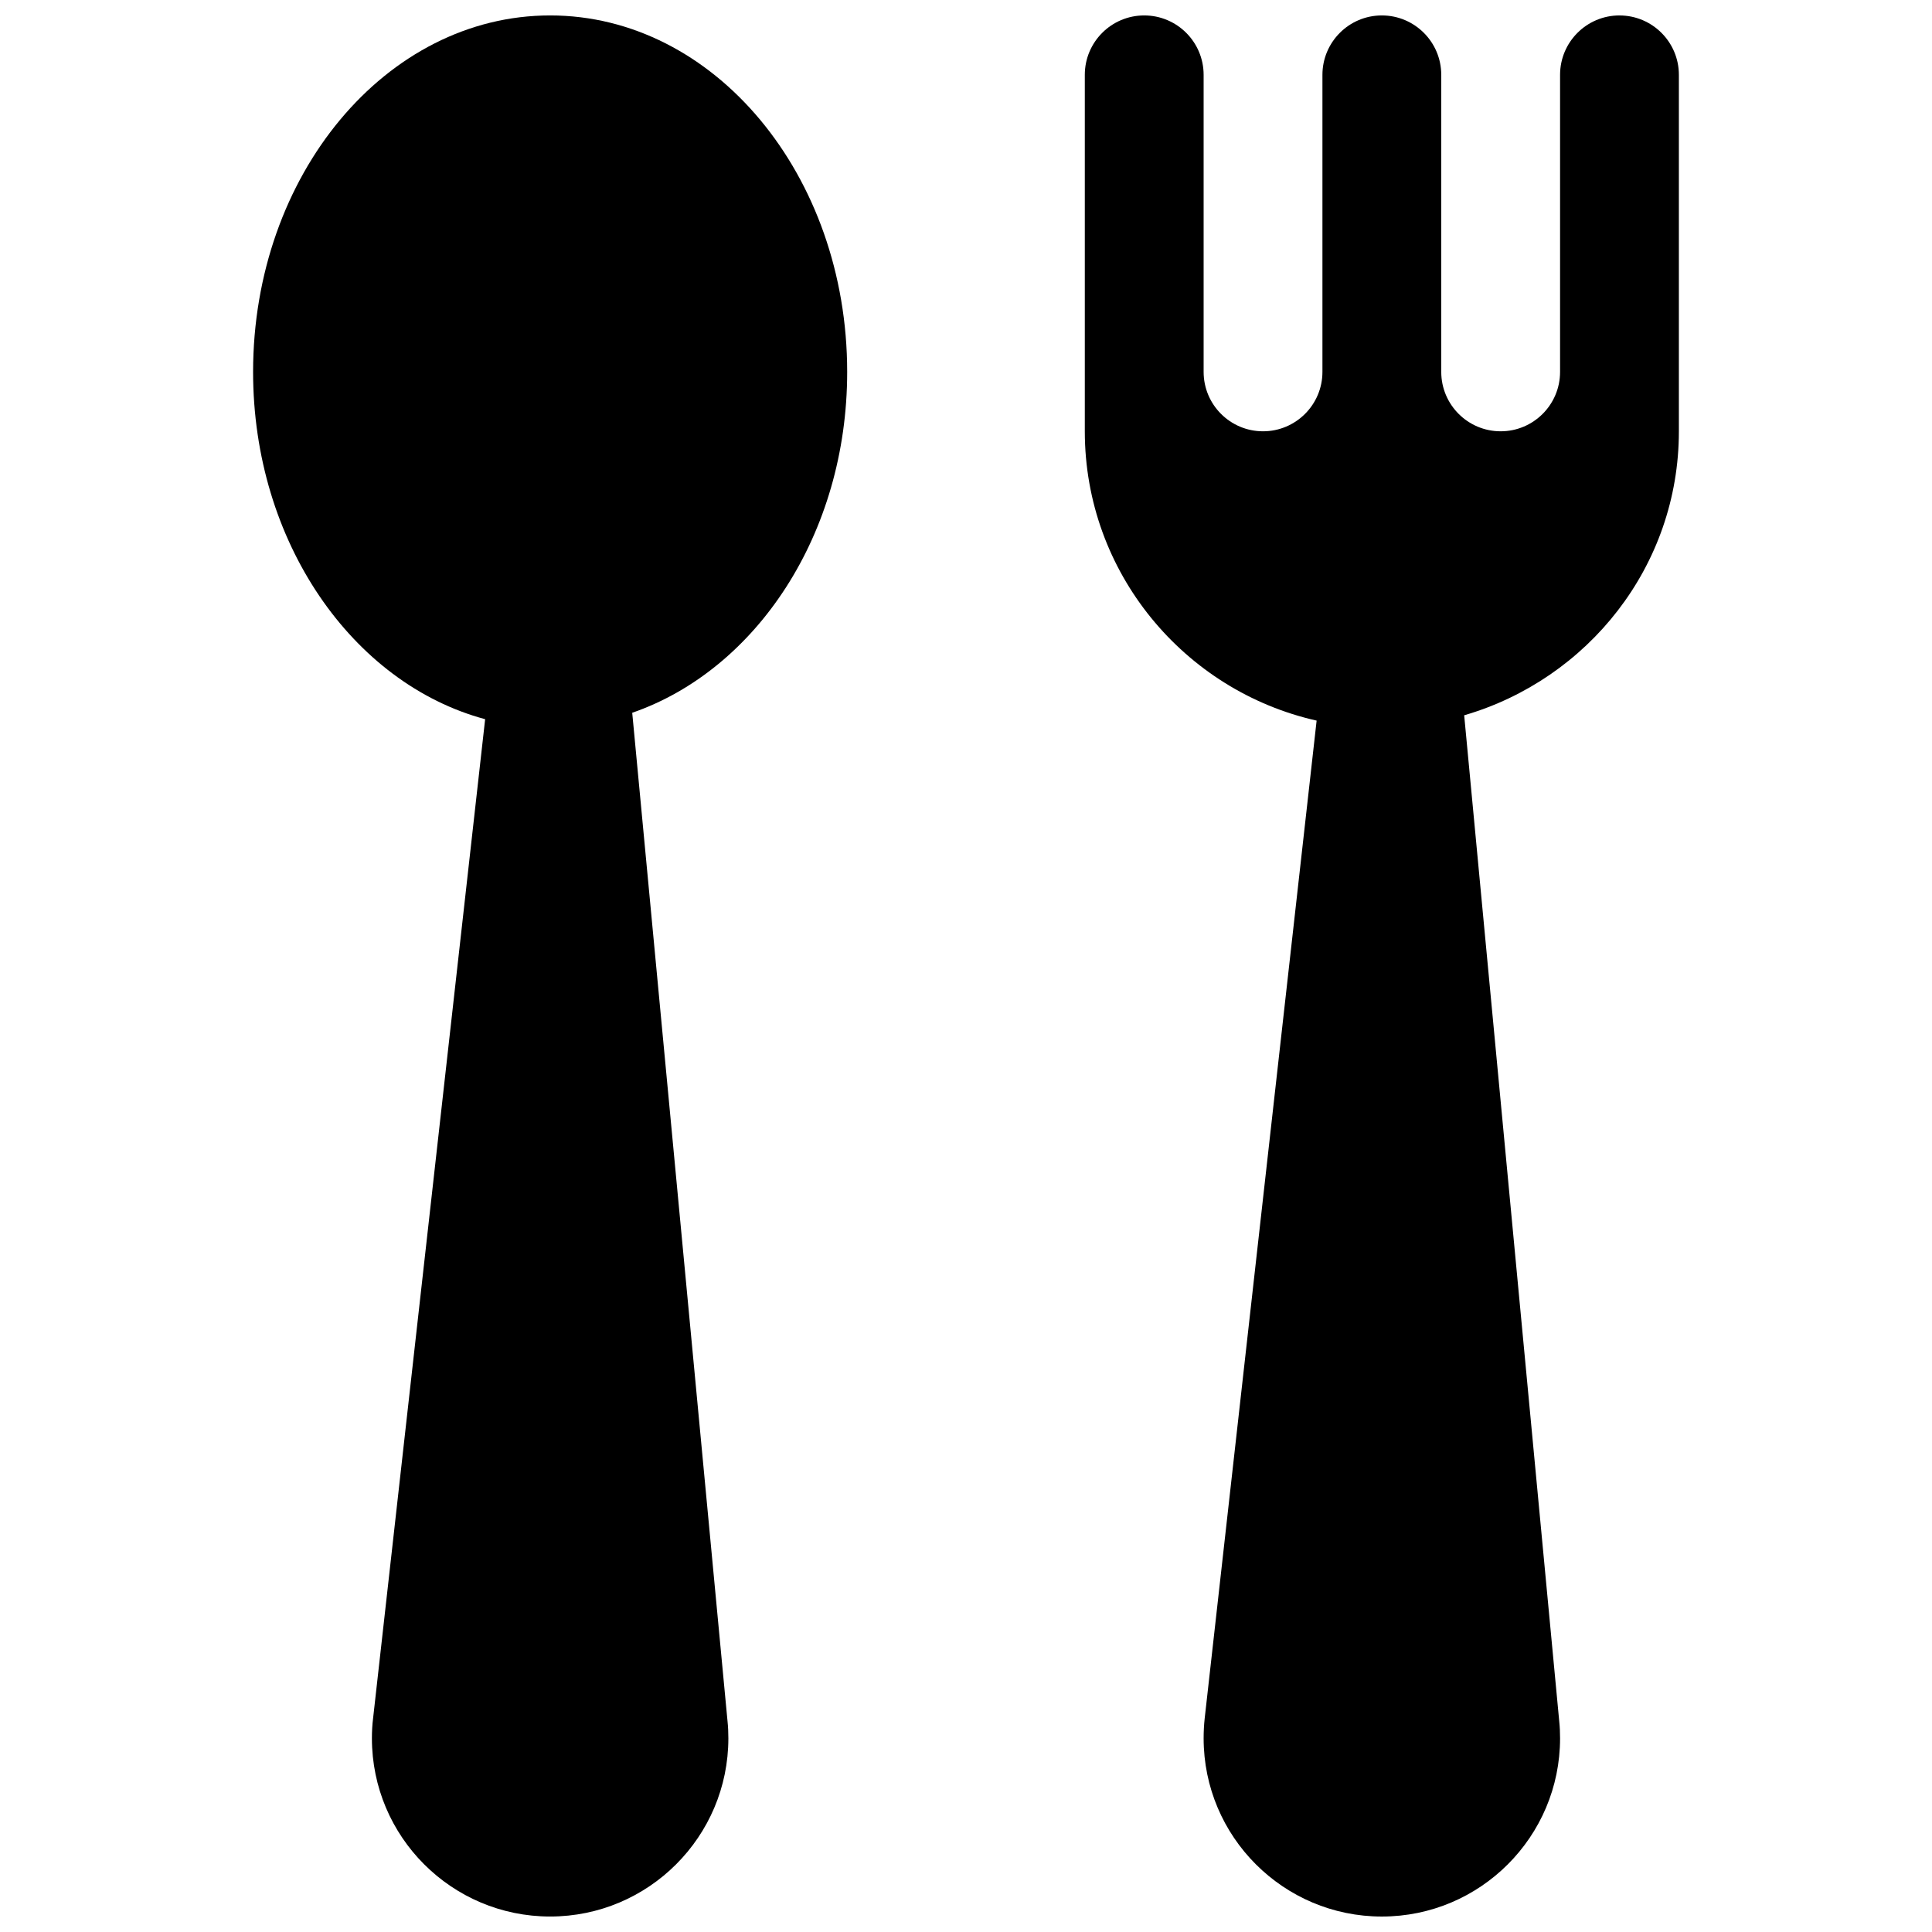 <?xml version="1.0" encoding="UTF-8"?>
<!-- The Best Svg Icon site in the world: iconSvg.co, Visit us! https://iconsvg.co -->
<svg width="800px" height="800px" version="1.1" viewBox="144 144 512 512" xmlns="http://www.w3.org/2000/svg">
 <defs>
  <clipPath id="b">
   <path d="m211 148.09h158v503.81h-158z"/>
  </clipPath>
  <clipPath id="a">
   <path d="m431 148.09h158v503.81h-158z"/>
  </clipPath>
 </defs>
 <g>
  <g clip-path="url(#b)">
   <path d="m289.79 148.09c-43.484 0-78.719 42.289-78.719 94.465 0 45.059 26.324 82.594 61.496 92.039l-29.691 264.75c-0.223 1.734-0.316 3.527-0.316 5.324 0 26.07 21.16 47.23 47.23 47.23 26.074 0 47.234-21.16 47.234-47.23 0-1.512-0.062-3.023-0.219-4.504l-25.258-267.27c32.812-11.367 56.965-47.297 56.965-90.34 0-52.176-35.238-94.465-78.723-94.465z"/>
  </g>
  <g clip-path="url(#a)">
   <path d="m573.18 148.09c-8.691 0-15.746 7.055-15.746 15.742v78.723c0 8.691-7.055 15.742-15.742 15.742-8.691 0-15.746-7.051-15.746-15.742v-78.723c0-8.688-7.051-15.742-15.742-15.742-8.691 0-15.746 7.055-15.746 15.742v78.723c0 8.691-7.055 15.742-15.742 15.742-8.691 0-15.742-7.051-15.742-15.742v-78.723c0-8.688-7.055-15.742-15.746-15.742-8.691 0-15.742 7.055-15.742 15.742v94.465c0 37.438 26.324 68.77 61.434 76.672l-29.66 264.38c-0.191 1.734-0.285 3.527-0.285 5.324 0 26.07 21.16 47.23 47.23 47.23 26.07 0 47.23-21.16 47.23-47.23 0-1.512-0.062-3.023-0.219-4.504l-25.191-266.61c32.75-9.539 56.898-39.484 56.898-75.258v-94.465c0-8.688-7.051-15.742-15.742-15.742z"/>
  </g>
 </g>
</svg>